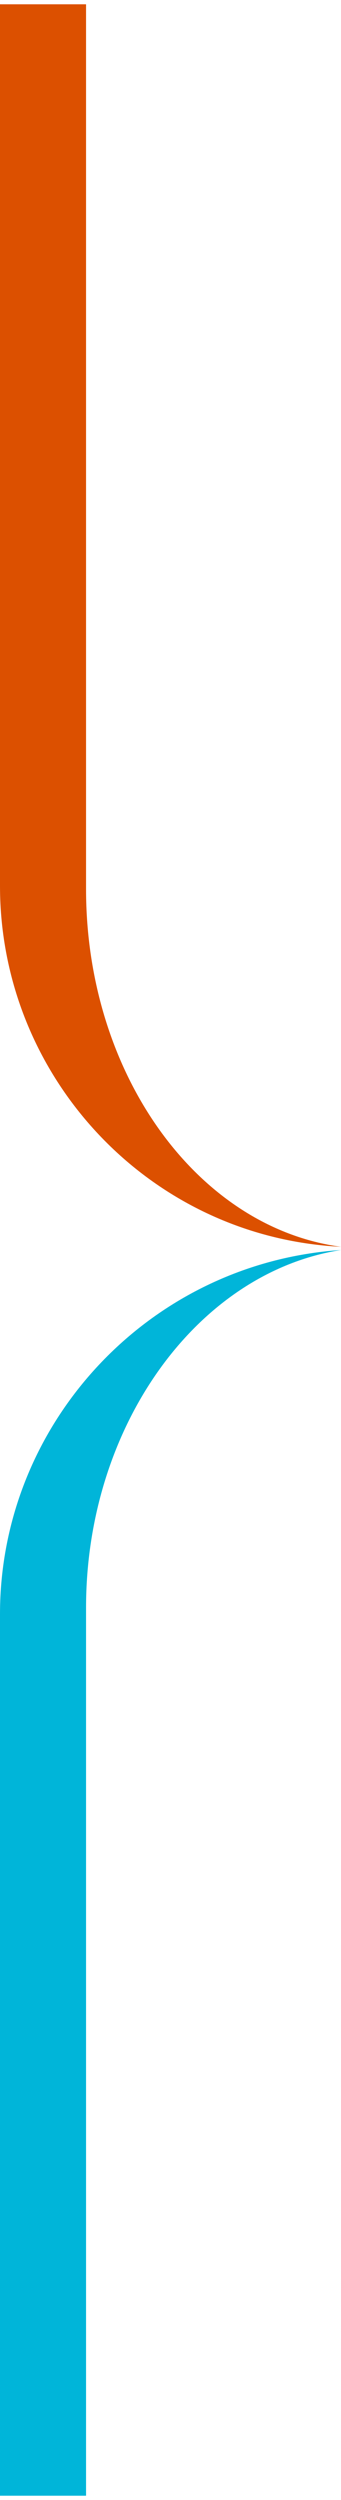 <?xml version="1.0" encoding="UTF-8"?>
<!DOCTYPE svg PUBLIC "-//W3C//DTD SVG 1.1//EN" "http://www.w3.org/Graphics/SVG/1.1/DTD/svg11.dtd">
<!-- Creator: CorelDRAW 2020 (64-Bit) -->
<svg xmlns="http://www.w3.org/2000/svg" xml:space="preserve" width="108px" height="790px" version="1.1" shape-rendering="geometricPrecision" text-rendering="geometricPrecision" image-rendering="optimizeQuality" fill-rule="evenodd" clip-rule="evenodd"
viewBox="0 0 1.07 7.8"
 xmlns:xlink="http://www.w3.org/1999/xlink"
 xmlns:xodm="http://www.corel.com/coreldraw/odm/2003">
 <g id="Vrstva_x0020_1">
  <path fill="#00B5D9" d="M1.07 3.9c-0.45,0.07 -0.8,0.55 -0.8,1.12l0 2.78 -0.27 0 0 -2.76c0,-0.6 0.47,-1.1 1.07,-1.14l0 0z"/>
  <path fill="#DC5000" d="M1.07 3.89c-0.45,-0.06 -0.8,-0.54 -0.8,-1.12l0 -2.77 -0.27 0 0 2.76c0,0.6 0.47,1.1 1.07,1.13l0 0z"/>
 </g>
</svg>

